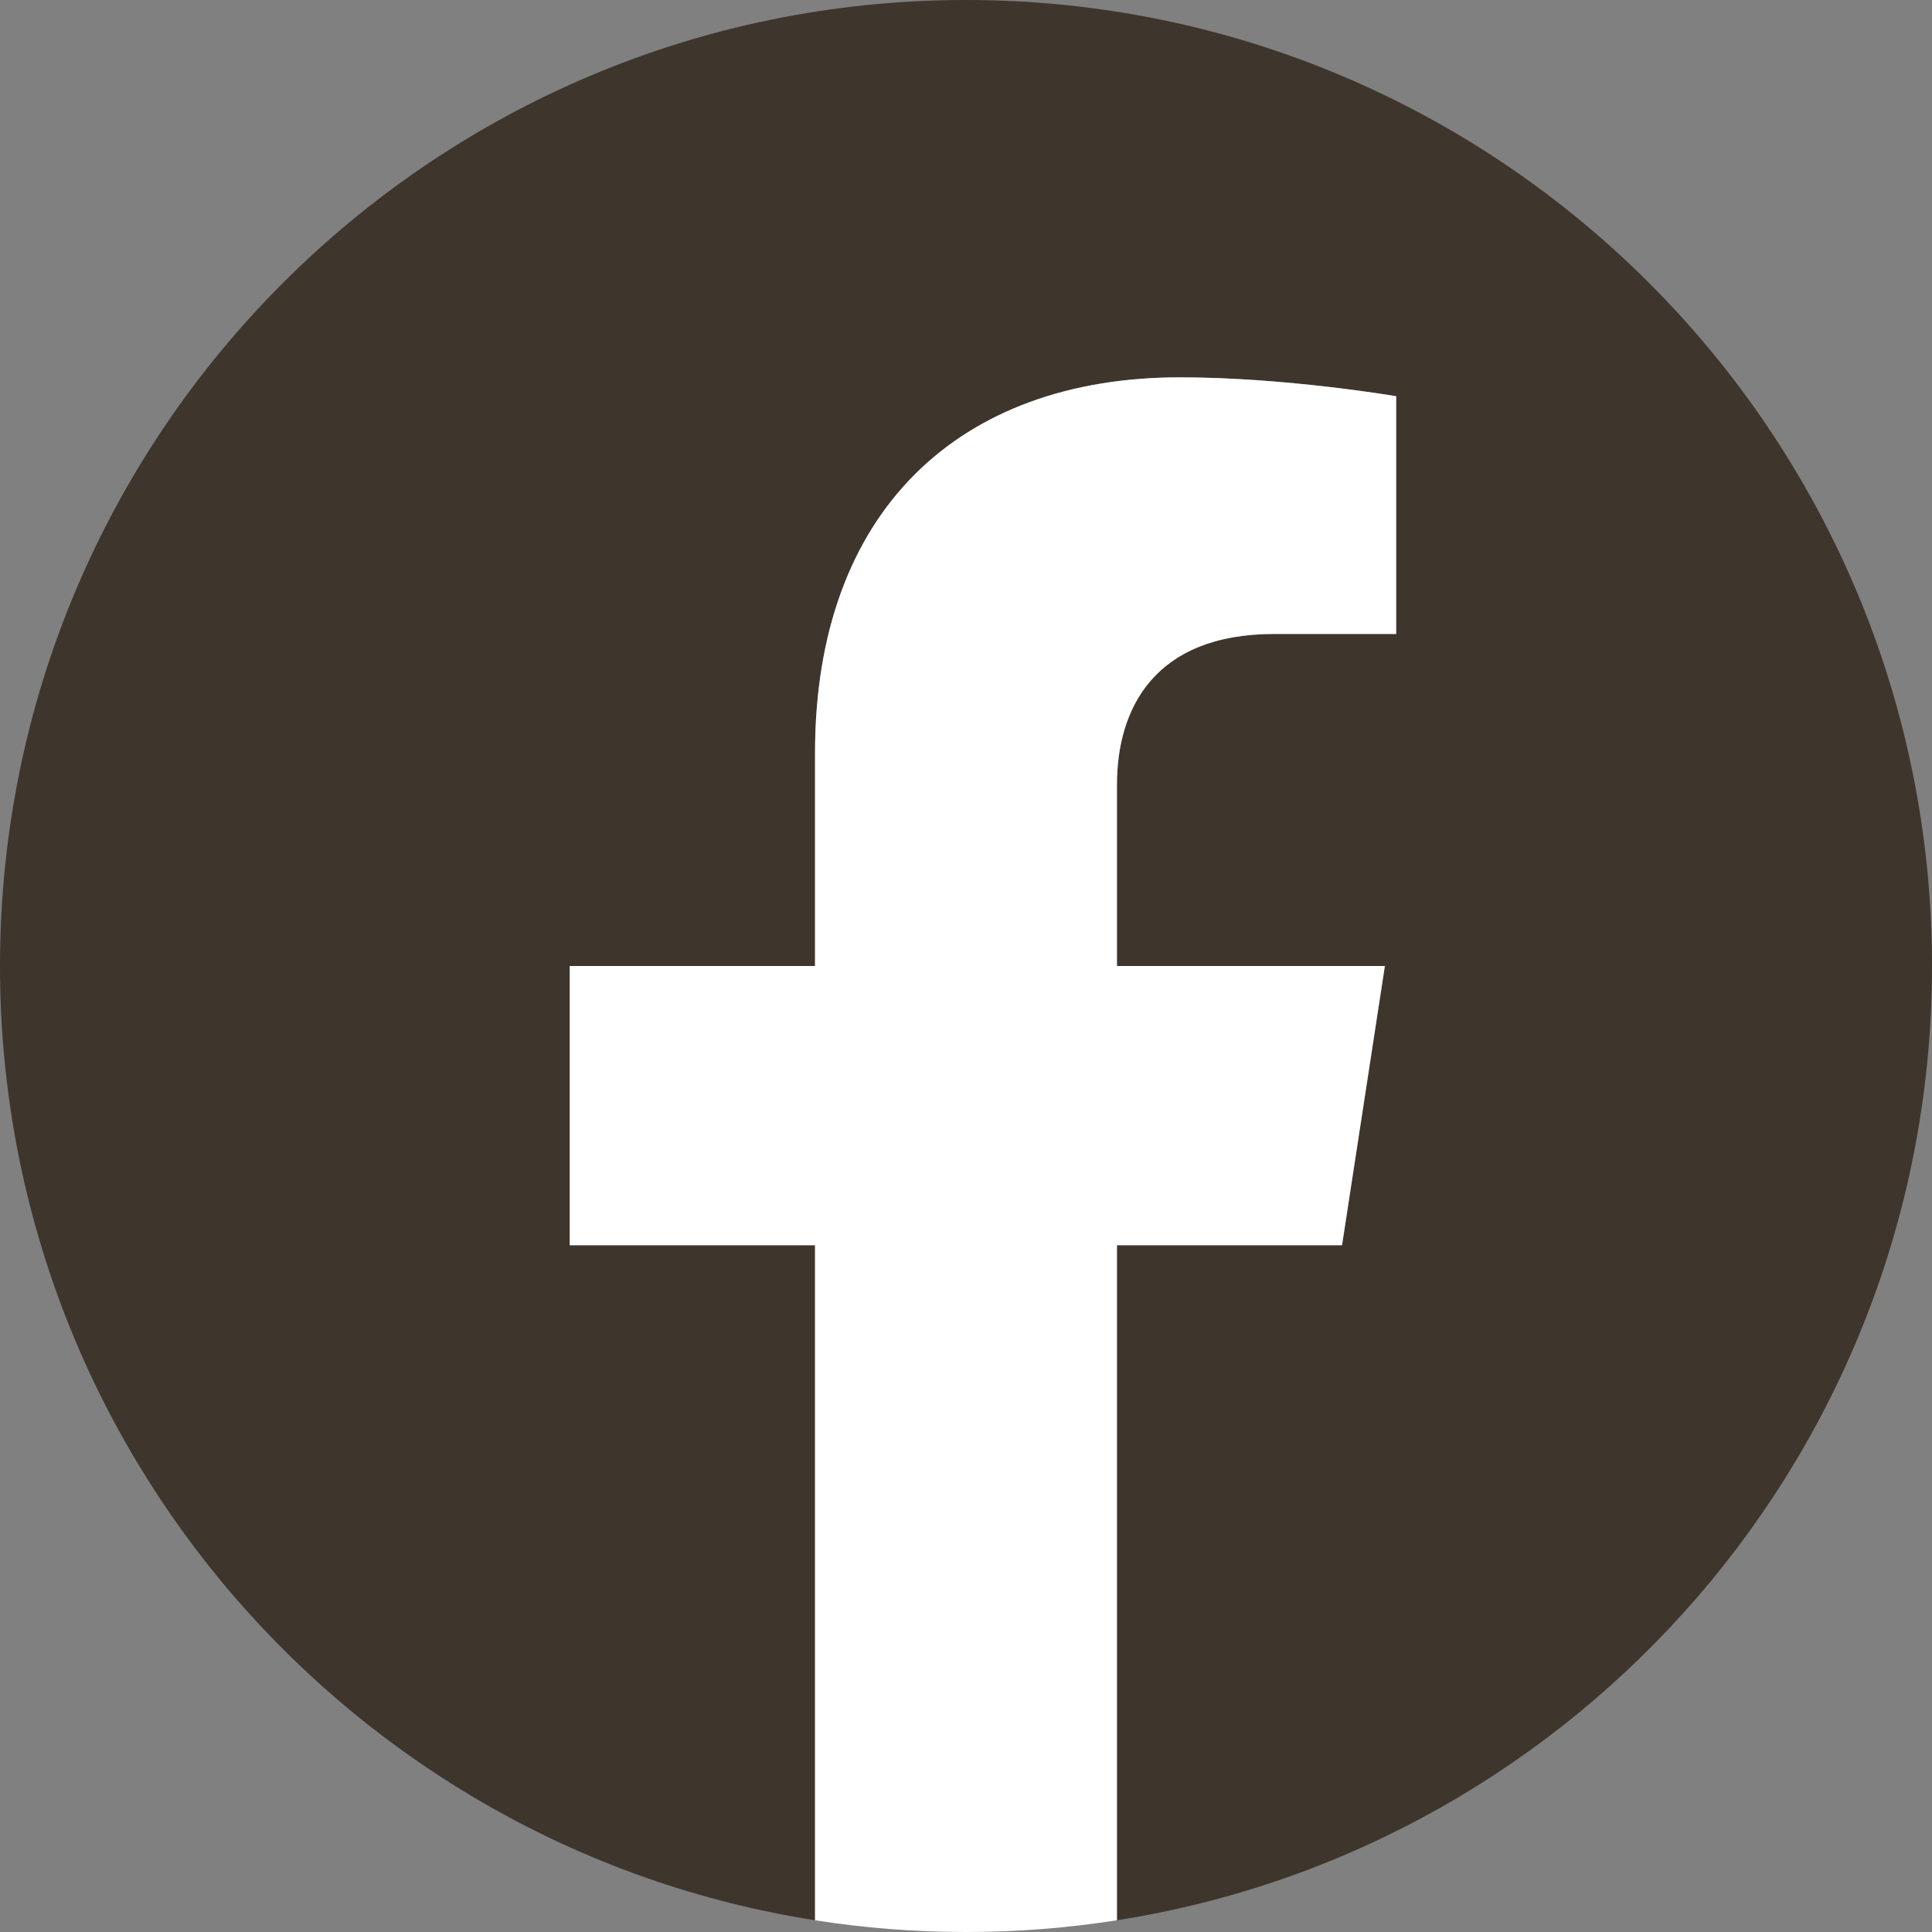 <?xml version="1.0" encoding="utf-8"?>
<!-- Generator: Adobe Illustrator 16.0.0, SVG Export Plug-In . SVG Version: 6.00 Build 0)  -->
<!DOCTYPE svg PUBLIC "-//W3C//DTD SVG 1.0//EN" "http://www.w3.org/TR/2001/REC-SVG-20010904/DTD/svg10.dtd">
<svg version="1.0" id="圖層_1" xmlns="http://www.w3.org/2000/svg" xmlns:xlink="http://www.w3.org/1999/xlink" x="0px" y="0px"
	 width="40px" height="40px" viewBox="0 0 40 40" enable-background="new 0 0 40 40" xml:space="preserve">
<rect x="0" y="0" width="40" height="40" fill="#808080" stroke="none"/>
<g>
	<path fill="#3E352D" d="M40,20C40,8.954,31.046,0,20,0S0,8.954,0,20c0,9.982,7.313,18.257,16.875,19.757V25.781h-5.078V20h5.078
		v-4.406c0-5.013,2.986-7.781,7.555-7.781c2.188,0,4.477,0.391,4.477,0.391v4.922h-2.521c-2.484,0-3.26,1.542-3.26,3.124V20h5.547
		l-0.887,5.781h-4.66v13.976C32.687,38.257,40,29.982,40,20z"/>
	<path fill="#FFFFFF" d="M27.785,25.781L28.672,20h-5.547v-3.751c0-1.582,0.775-3.124,3.26-3.124h2.521V8.203
		c0,0-2.289-0.391-4.477-0.391c-4.568,0-7.555,2.769-7.555,7.781V20h-5.078v5.781h5.078v13.976C17.894,39.917,18.937,40,20,40
		s2.106-0.083,3.125-0.243V25.781H27.785z"/>
</g>
</svg>
